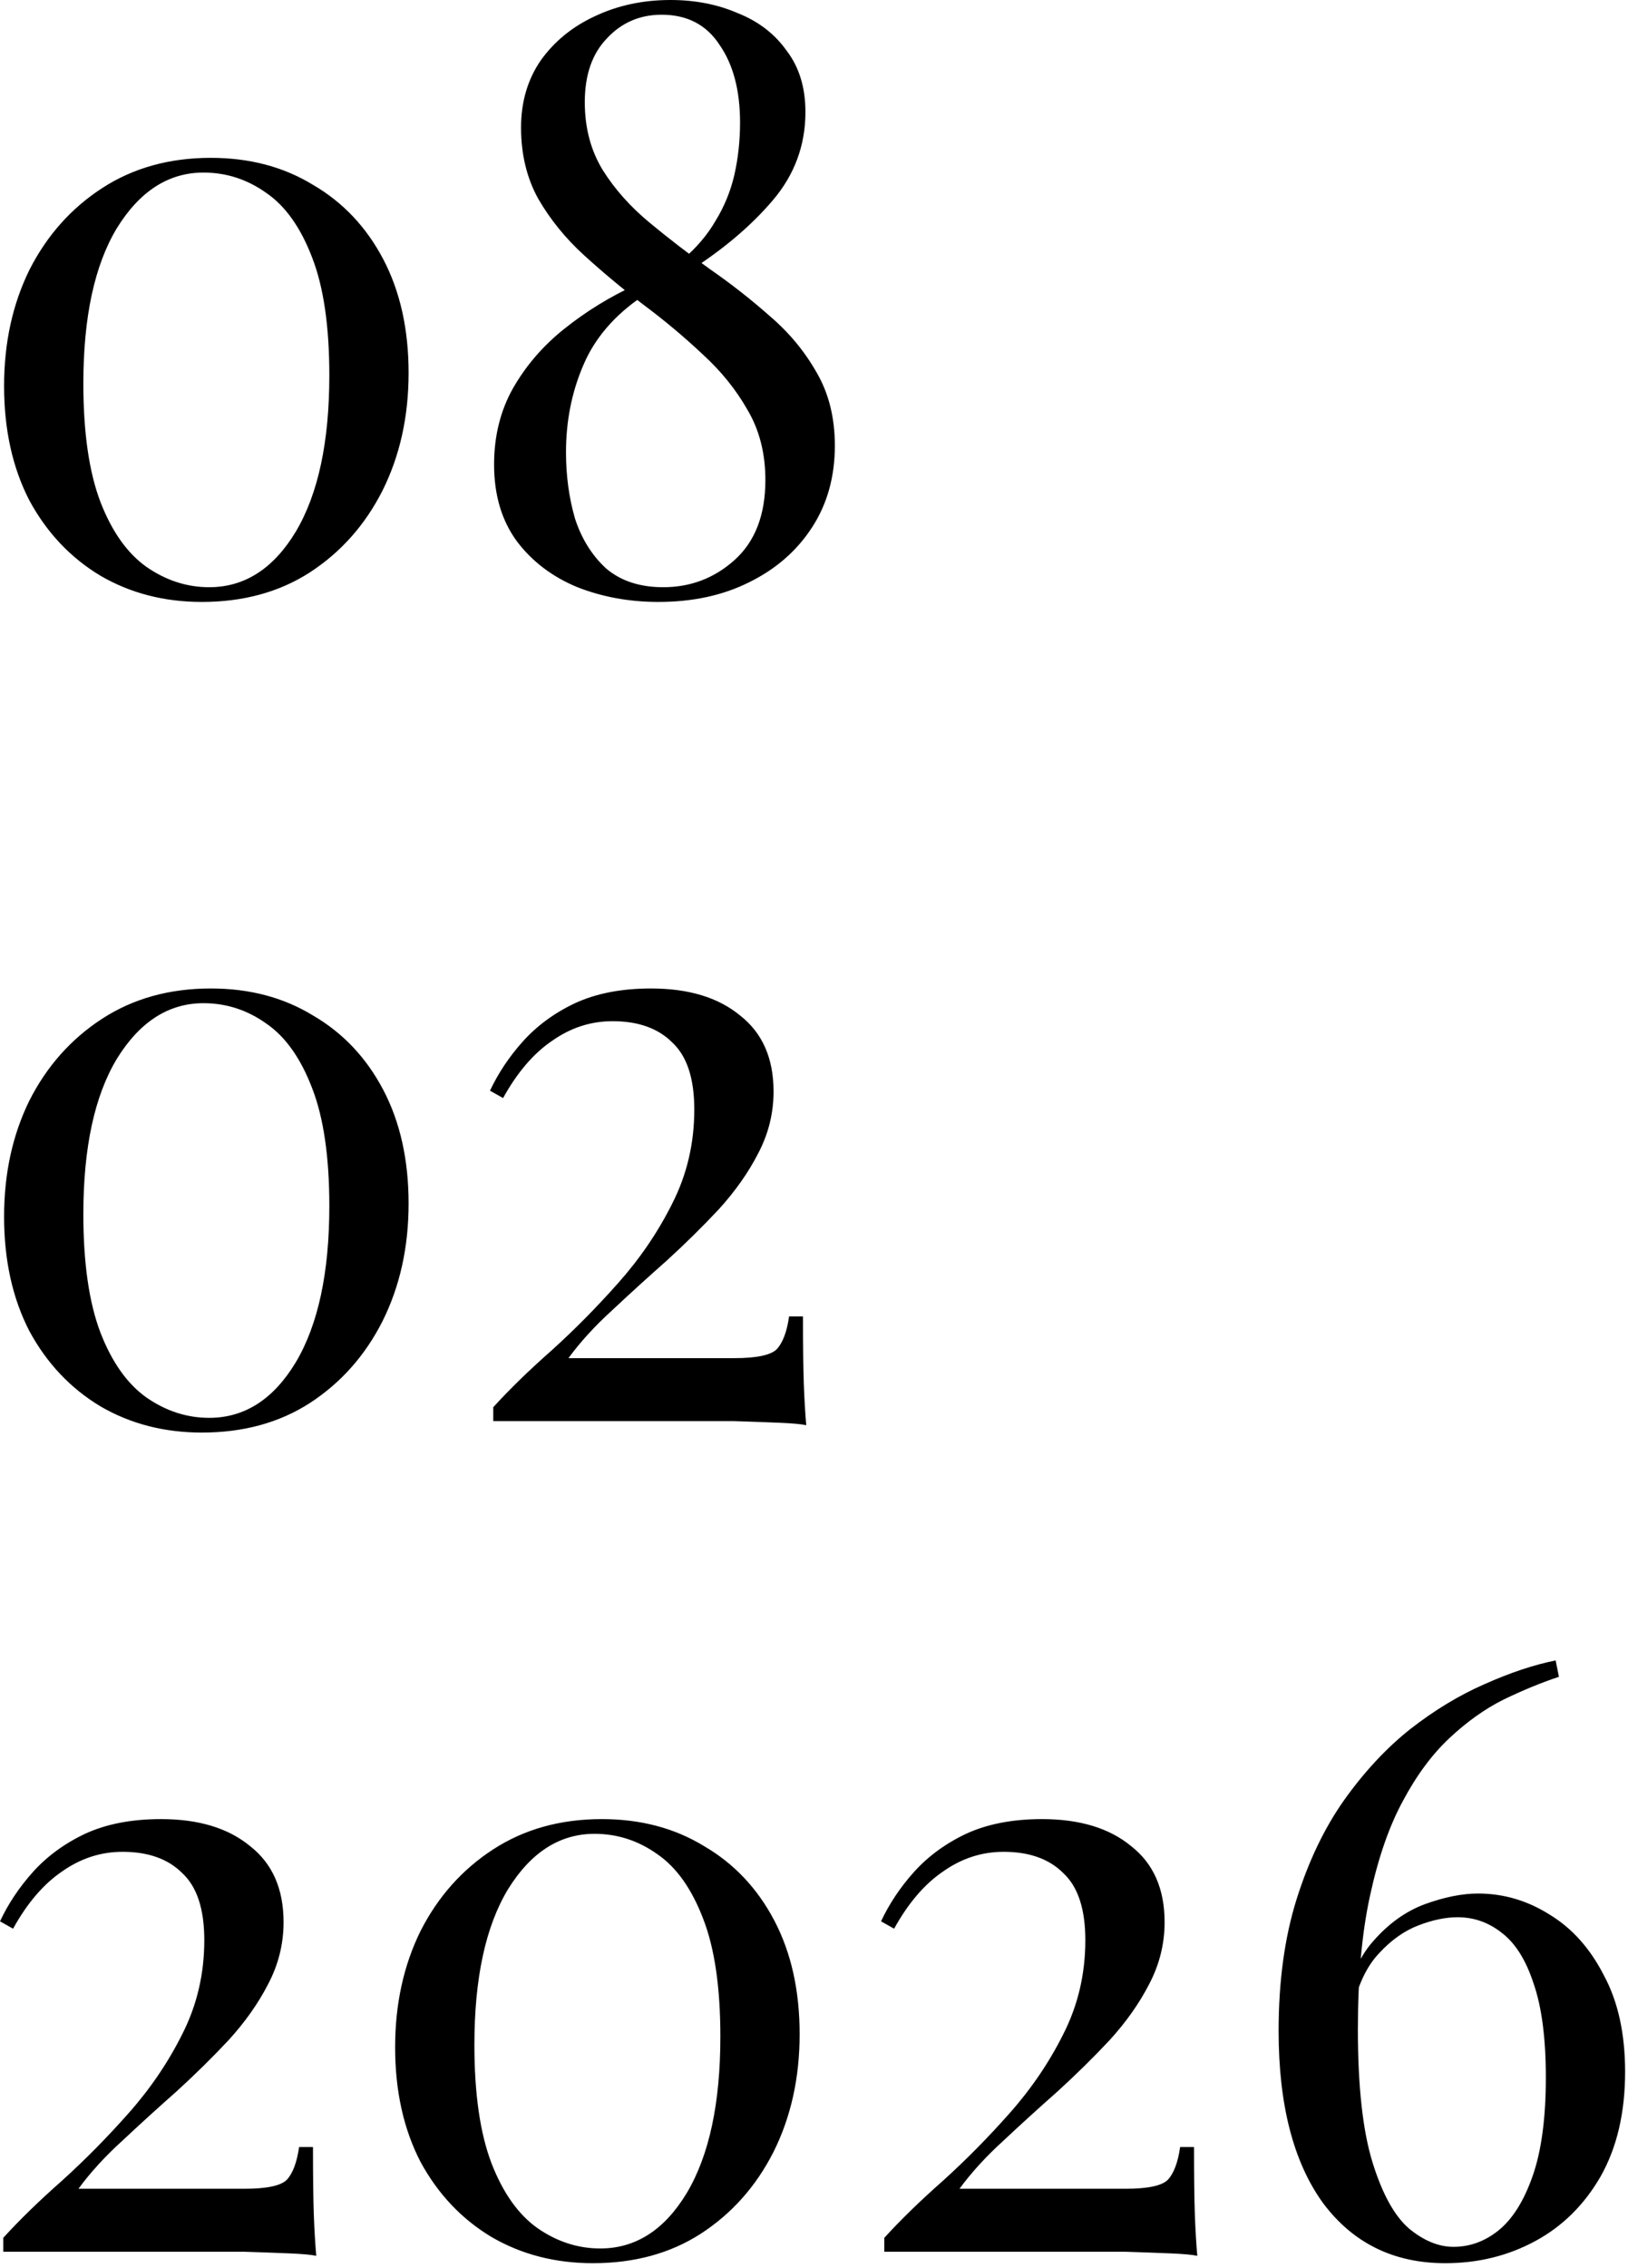 <?xml version="1.0" encoding="UTF-8"?> <svg xmlns="http://www.w3.org/2000/svg" width="255" height="355" viewBox="0 0 255 355" fill="none"><path d="M33.024 24.704C39.083 24.704 44.416 26.112 49.024 28.928C53.718 31.659 57.387 35.541 60.032 40.576C62.678 45.611 64 51.541 64 58.368C64 65.195 62.635 71.339 59.904 76.8C57.174 82.176 53.376 86.443 48.512 89.6C43.734 92.672 38.102 94.208 31.616 94.208C25.728 94.208 20.438 92.843 15.744 90.112C11.051 87.296 7.339 83.371 4.608 78.336C1.963 73.216 0.64 67.243 0.64 60.416C0.64 53.675 1.963 47.616 4.608 42.24C7.339 36.864 11.136 32.597 16 29.44C20.864 26.283 26.539 24.704 33.024 24.704ZM31.872 27.008C26.411 27.008 21.888 29.909 18.304 35.712C14.806 41.515 13.056 49.621 13.056 60.032C13.056 67.712 13.952 73.899 15.744 78.592C17.536 83.2 19.926 86.571 22.912 88.704C25.984 90.837 29.27 91.904 32.768 91.904C38.315 91.904 42.838 89.003 46.336 83.2C49.835 77.312 51.584 69.163 51.584 58.752C51.584 51.072 50.688 44.928 48.896 40.32C47.104 35.627 44.715 32.256 41.728 30.208C38.742 28.075 35.456 27.008 31.872 27.008ZM105.038 7.62939e-06C108.878 7.62939e-06 112.377 0.683 115.534 2.048C118.777 3.328 121.337 5.291 123.214 7.936C125.177 10.496 126.158 13.696 126.158 17.536C126.158 22.741 124.452 27.349 121.038 31.36C117.625 35.371 113.23 39.083 107.854 42.496L106.83 40.704C109.049 38.827 110.798 36.779 112.078 34.56C113.444 32.341 114.425 29.952 115.022 27.392C115.62 24.747 115.918 22.016 115.918 19.2C115.918 14.165 114.852 10.112 112.718 7.04C110.67 3.883 107.641 2.304 103.63 2.304C100.217 2.304 97.358 3.541 95.054 6.016C92.75 8.405 91.598 11.733 91.598 16C91.598 20.011 92.537 23.552 94.414 26.624C96.292 29.611 98.724 32.341 101.71 34.816C104.697 37.291 107.854 39.723 111.182 42.112C114.51 44.416 117.668 46.891 120.654 49.536C123.641 52.096 126.073 55.04 127.95 58.368C129.828 61.611 130.766 65.408 130.766 69.76C130.766 74.624 129.572 78.891 127.182 82.56C124.793 86.229 121.508 89.088 117.326 91.136C113.23 93.184 108.494 94.208 103.118 94.208C98.596 94.208 94.372 93.44 90.446 91.904C86.521 90.283 83.364 87.893 80.974 84.736C78.585 81.493 77.39 77.483 77.39 72.704C77.39 68.267 78.372 64.299 80.334 60.8C82.382 57.216 85.07 54.101 88.398 51.456C91.812 48.725 95.566 46.421 99.662 44.544L100.686 46.336C96.249 49.323 93.134 52.949 91.342 57.216C89.55 61.397 88.654 65.92 88.654 70.784C88.654 74.453 89.124 77.909 90.062 81.152C91.086 84.309 92.708 86.912 94.926 88.96C97.23 90.923 100.217 91.904 103.886 91.904C108.153 91.904 111.865 90.496 115.022 87.68C118.265 84.779 119.886 80.597 119.886 75.136C119.886 70.955 118.948 67.285 117.07 64.128C115.278 60.971 112.932 58.069 110.03 55.424C107.129 52.693 104.014 50.091 100.686 47.616C97.444 45.141 94.372 42.581 91.47 39.936C88.569 37.291 86.18 34.347 84.302 31.104C82.51 27.861 81.614 24.149 81.614 19.968C81.614 15.957 82.638 12.459 84.686 9.472C86.82 6.485 89.636 4.181 93.134 2.56C96.718 0.853 100.686 7.62939e-06 105.038 7.62939e-06ZM33.024 154.704C39.083 154.704 44.416 156.112 49.024 158.928C53.718 161.659 57.387 165.541 60.032 170.576C62.678 175.611 64 181.541 64 188.368C64 195.195 62.635 201.339 59.904 206.8C57.174 212.176 53.376 216.443 48.512 219.6C43.734 222.672 38.102 224.208 31.616 224.208C25.728 224.208 20.438 222.843 15.744 220.112C11.051 217.296 7.339 213.371 4.608 208.336C1.963 203.216 0.64 197.243 0.64 190.416C0.64 183.675 1.963 177.616 4.608 172.24C7.339 166.864 11.136 162.597 16 159.44C20.864 156.283 26.539 154.704 33.024 154.704ZM31.872 157.008C26.411 157.008 21.888 159.909 18.304 165.712C14.806 171.515 13.056 179.621 13.056 190.032C13.056 197.712 13.952 203.899 15.744 208.592C17.536 213.2 19.926 216.571 22.912 218.704C25.984 220.837 29.27 221.904 32.768 221.904C38.315 221.904 42.838 219.003 46.336 213.2C49.835 207.312 51.584 199.163 51.584 188.752C51.584 181.072 50.688 174.928 48.896 170.32C47.104 165.627 44.715 162.256 41.728 160.208C38.742 158.075 35.456 157.008 31.872 157.008ZM101.966 154.704C107.854 154.704 112.505 156.112 115.918 158.928C119.417 161.659 121.166 165.627 121.166 170.832C121.166 174.245 120.356 177.488 118.734 180.56C117.198 183.547 115.15 186.448 112.59 189.264C110.03 191.995 107.3 194.683 104.398 197.328C101.497 199.888 98.681 202.448 95.95 205.008C93.22 207.483 90.916 210 89.038 212.56H115.022C118.521 212.56 120.74 212.091 121.678 211.152C122.617 210.128 123.257 208.421 123.598 206.032H125.774C125.774 210.555 125.817 214.053 125.902 216.528C125.988 218.917 126.116 221.093 126.286 223.056C125.518 222.885 124.11 222.757 122.062 222.672C120.014 222.587 117.668 222.501 115.022 222.416C112.377 222.416 109.774 222.416 107.214 222.416H77.262V220.24C79.822 217.424 82.894 214.437 86.478 211.28C90.062 208.037 93.518 204.539 96.846 200.784C100.26 196.944 103.076 192.805 105.294 188.368C107.598 183.845 108.75 178.939 108.75 173.648C108.75 168.784 107.598 165.285 105.294 163.152C103.076 160.933 99.961 159.824 95.95 159.824C92.537 159.824 89.38 160.848 86.478 162.896C83.577 164.859 81.017 167.845 78.798 171.856L76.75 170.704C78.03 167.973 79.737 165.413 81.87 163.024C84.089 160.549 86.82 158.544 90.062 157.008C93.39 155.472 97.358 154.704 101.966 154.704ZM25.216 284.704C31.104 284.704 35.755 286.112 39.168 288.928C42.667 291.659 44.416 295.627 44.416 300.832C44.416 304.245 43.606 307.488 41.984 310.56C40.448 313.547 38.4 316.448 35.84 319.264C33.28 321.995 30.55 324.683 27.648 327.328C24.747 329.888 21.931 332.448 19.2 335.008C16.47 337.483 14.166 340 12.288 342.56H38.272C41.771 342.56 43.99 342.091 44.928 341.152C45.867 340.128 46.507 338.421 46.848 336.032H49.024C49.024 340.555 49.067 344.053 49.152 346.528C49.238 348.917 49.366 351.093 49.536 353.056C48.768 352.885 47.36 352.757 45.312 352.672C43.264 352.587 40.918 352.501 38.272 352.416C35.627 352.416 33.024 352.416 30.464 352.416H0.512V350.24C3.072 347.424 6.144 344.437 9.728 341.28C13.312 338.037 16.768 334.539 20.096 330.784C23.51 326.944 26.326 322.805 28.544 318.368C30.848 313.845 32 308.939 32 303.648C32 298.784 30.848 295.285 28.544 293.152C26.326 290.933 23.211 289.824 19.2 289.824C15.787 289.824 12.63 290.848 9.728 292.896C6.827 294.859 4.267 297.845 2.048 301.856L0 300.704C1.28 297.973 2.987 295.413 5.12 293.024C7.339 290.549 10.07 288.544 13.312 287.008C16.64 285.472 20.608 284.704 25.216 284.704ZM94.274 284.704C100.333 284.704 105.666 286.112 110.274 288.928C114.968 291.659 118.637 295.541 121.282 300.576C123.928 305.611 125.25 311.541 125.25 318.368C125.25 325.195 123.885 331.339 121.154 336.8C118.424 342.176 114.626 346.443 109.762 349.6C104.984 352.672 99.352 354.208 92.866 354.208C86.978 354.208 81.688 352.843 76.994 350.112C72.301 347.296 68.589 343.371 65.858 338.336C63.213 333.216 61.89 327.243 61.89 320.416C61.89 313.675 63.213 307.616 65.858 302.24C68.589 296.864 72.386 292.597 77.25 289.44C82.114 286.283 87.789 284.704 94.274 284.704ZM93.122 287.008C87.661 287.008 83.138 289.909 79.554 295.712C76.056 301.515 74.306 309.621 74.306 320.032C74.306 327.712 75.202 333.899 76.994 338.592C78.786 343.2 81.176 346.571 84.162 348.704C87.234 350.837 90.52 351.904 94.018 351.904C99.565 351.904 104.088 349.003 107.586 343.2C111.085 337.312 112.834 329.163 112.834 318.752C112.834 311.072 111.938 304.928 110.146 300.32C108.354 295.627 105.965 292.256 102.978 290.208C99.992 288.075 96.706 287.008 93.122 287.008ZM163.216 284.704C169.104 284.704 173.755 286.112 177.168 288.928C180.667 291.659 182.416 295.627 182.416 300.832C182.416 304.245 181.606 307.488 179.984 310.56C178.448 313.547 176.4 316.448 173.84 319.264C171.28 321.995 168.55 324.683 165.648 327.328C162.747 329.888 159.931 332.448 157.2 335.008C154.47 337.483 152.166 340 150.288 342.56H176.272C179.771 342.56 181.99 342.091 182.928 341.152C183.867 340.128 184.507 338.421 184.848 336.032H187.024C187.024 340.555 187.067 344.053 187.152 346.528C187.238 348.917 187.366 351.093 187.536 353.056C186.768 352.885 185.36 352.757 183.312 352.672C181.264 352.587 178.918 352.501 176.272 352.416C173.627 352.416 171.024 352.416 168.464 352.416H138.512V350.24C141.072 347.424 144.144 344.437 147.728 341.28C151.312 338.037 154.768 334.539 158.096 330.784C161.51 326.944 164.326 322.805 166.544 318.368C168.848 313.845 170 308.939 170 303.648C170 298.784 168.848 295.285 166.544 293.152C164.326 290.933 161.211 289.824 157.2 289.824C153.787 289.824 150.63 290.848 147.728 292.896C144.827 294.859 142.267 297.845 140.048 301.856L138 300.704C139.28 297.973 140.987 295.413 143.12 293.024C145.339 290.549 148.07 288.544 151.312 287.008C154.64 285.472 158.608 284.704 163.216 284.704ZM243.666 259.872L244.178 262.432C241.362 263.371 238.461 264.565 235.474 266.016C232.573 267.467 229.757 269.472 227.026 272.032C224.296 274.592 221.864 277.877 219.73 281.888C217.597 285.813 215.89 290.72 214.61 296.608C213.33 302.411 212.69 309.408 212.69 317.6C212.69 326.56 213.458 333.515 214.994 338.464C216.53 343.413 218.45 346.869 220.754 348.832C223.058 350.709 225.362 351.648 227.666 351.648C230.226 351.648 232.573 350.795 234.706 349.088C236.925 347.296 238.717 344.437 240.082 340.512C241.448 336.587 242.13 331.467 242.13 325.152C242.13 319.008 241.49 314.101 240.21 310.432C239.016 306.763 237.352 304.117 235.218 302.496C233.17 300.875 230.866 300.064 228.306 300.064C226.429 300.064 224.381 300.491 222.162 301.344C219.944 302.197 217.896 303.648 216.018 305.696C214.141 307.659 212.776 310.475 211.922 314.144L210.642 314.912C211.24 310.133 212.733 306.421 215.122 303.776C217.512 301.045 220.2 299.125 223.186 298.016C226.258 296.907 229.032 296.352 231.506 296.352C235.517 296.352 239.272 297.461 242.77 299.68C246.269 301.813 249.085 304.971 251.218 309.152C253.437 313.248 254.546 318.283 254.546 324.256C254.546 330.656 253.266 336.117 250.706 340.64C248.146 345.077 244.733 348.448 240.466 350.752C236.2 353.056 231.506 354.208 226.386 354.208C218.28 354.208 211.88 351.051 207.186 344.736C202.578 338.336 200.274 329.376 200.274 317.856C200.274 310.091 201.213 303.221 203.09 297.248C204.968 291.275 207.442 286.112 210.514 281.76C213.672 277.323 217.128 273.611 220.882 270.624C224.722 267.637 228.605 265.291 232.53 263.584C236.541 261.792 240.253 260.555 243.666 259.872Z" fill="black"></path></svg> 